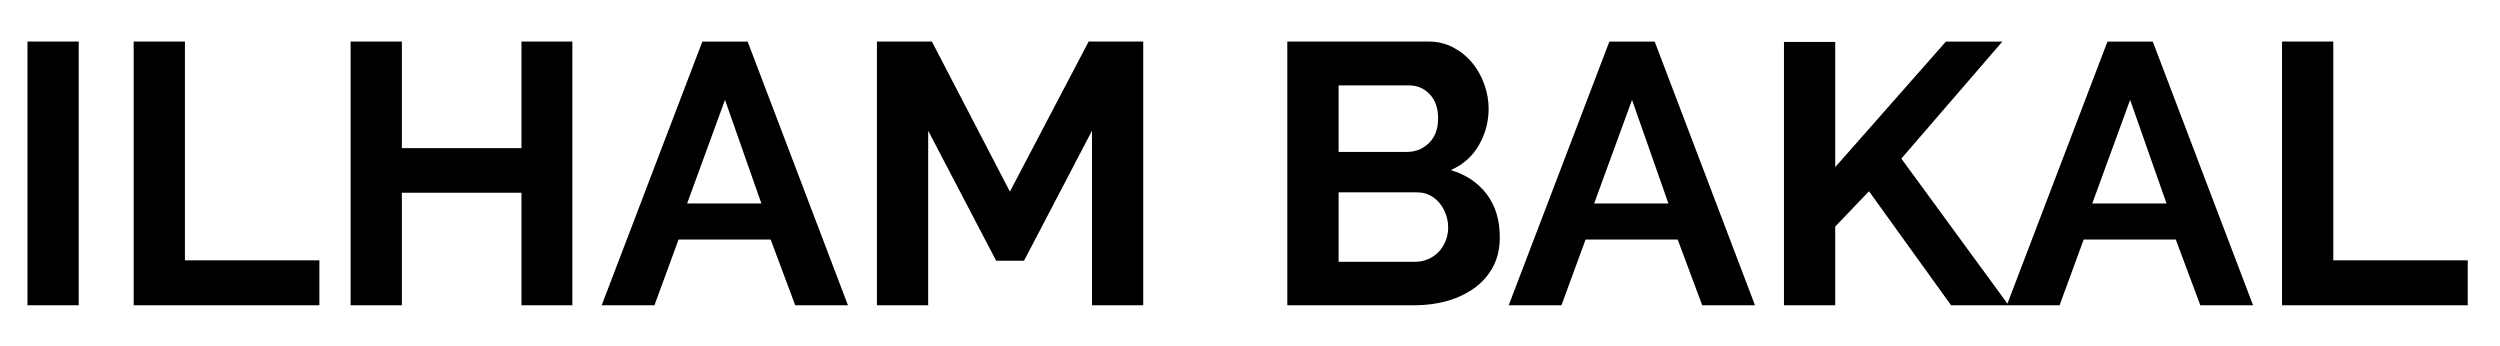 <?xml version="1.0" encoding="utf-8"?>
<!-- Generator: Adobe Illustrator 23.0.1, SVG Export Plug-In . SVG Version: 6.00 Build 0)  -->
<svg version="1.1" id="Calque_1" xmlns="http://www.w3.org/2000/svg" xmlns:xlink="http://www.w3.org/1999/xlink" x="0px" y="0px"
	 viewBox="0 0 954.18 132" style="enable-background:new 0 0 954.18 132;" xml:space="preserve">
<style type="text/css">
	.st0{clip-path:url(#SVGID_2_);}
</style>
<g>
	<g>
		<defs>
			<path id="SVGID_1_" d="M10.48,116.52V15.86h19.56v100.65H10.48L10.48,116.52z M51.02,116.52V15.86h19.56v83.5h51.32v17.15H51.02
				L51.02,116.52z M199.03,116.52V73.56h-45.65v42.95h-19.56V15.86h19.56v40.69h45.65V15.86h19.42v100.65H199.03L199.03,116.52z
				 M303.51,116.52l-9.36-25.09h-35.16l-9.21,25.09h-20.13l38.42-100.65h17.29l38.28,100.65H303.51L303.51,116.52z M276.71,38.12
				l-14.46,39.55h28.35L276.71,38.12L276.71,38.12z M416.78,116.52V49.89l-25.94,49.62H380.2l-25.94-49.62v66.63H334.7V15.86h20.98
				l29.77,57.27l30.05-57.27h20.84v100.65H416.78L416.78,116.52z M553.72,64.92c5.76,1.7,10.32,4.75,13.68,9.14
				c3.35,4.39,5.03,9.9,5.03,16.51c0,4.25-0.85,7.99-2.55,11.2c-1.7,3.21-4.04,5.91-7.02,8.08c-2.98,2.17-6.43,3.83-10.35,4.96
				c-3.92,1.13-8.1,1.7-12.55,1.7h-48.63V15.86h53.87c3.49,0,6.66,0.76,9.5,2.27c2.84,1.51,5.25,3.47,7.23,5.88
				c1.98,2.41,3.52,5.15,4.61,8.22c1.09,3.07,1.63,6.17,1.63,9.29c0,4.92-1.23,9.52-3.69,13.82
				C562.04,59.65,558.45,62.84,553.72,64.92L553.72,64.92z M545.71,36c-2.13-2.27-4.75-3.4-7.87-3.4h-26.94v25.38h26.08
				c3.31,0,6.12-1.13,8.43-3.4c2.32-2.27,3.47-5.39,3.47-9.36C548.9,41.34,547.84,38.26,545.71,36L545.71,36z M551.81,81.71
				c-0.62-1.65-1.44-3.09-2.48-4.32c-1.04-1.23-2.27-2.2-3.69-2.91c-1.42-0.71-2.98-1.06-4.68-1.06h-30.05v26.51h29.06
				c1.79,0,3.47-0.33,5.03-0.99c1.56-0.66,2.91-1.58,4.04-2.76c1.13-1.18,2.03-2.57,2.69-4.18c0.66-1.61,0.99-3.31,0.99-5.1
				C552.73,85.1,552.42,83.37,551.81,81.71L551.81,81.71z M649.69,116.52l-9.36-25.09h-35.16l-9.21,25.09h-20.13l38.42-100.65h17.3
				l38.28,100.65H649.69L649.69,116.52z M622.9,38.12l-14.46,39.55h28.35L622.9,38.12L622.9,38.12z M766.65,116.52h-21.97L713.35,73
				l-12.9,13.47v30.05h-19.56V16.01h19.56v47.78l42.25-47.92h21.55l-38.56,44.66L766.65,116.52L766.65,116.52z M839.8,116.52
				l-9.36-25.09h-35.16l-9.21,25.09h-20.13l38.42-100.65h17.29l38.28,100.65H839.8L839.8,116.52z M813.01,38.12l-14.46,39.55h28.35
				L813.01,38.12L813.01,38.12z M870.99,116.52V15.86h19.56v83.5h51.32v17.15H870.99L870.99,116.52z"/>
		</defs>
		<clipPath id="SVGID_2_">
			<use xlink:href="#SVGID_1_"  style="overflow:visible;"/>
		</clipPath>
		<g class="st0">
			<g>
				<path d="M954.18,132c-318.01,0-635.96,0-953.92,0c0-43.91,0-87.82,0-131.74c317.96,0,635.94,0,953.92,0
					C954.18,44.16,954.18,88.08,954.18,132z"/>
			</g>
		</g>
	</g>
</g>
</svg>
